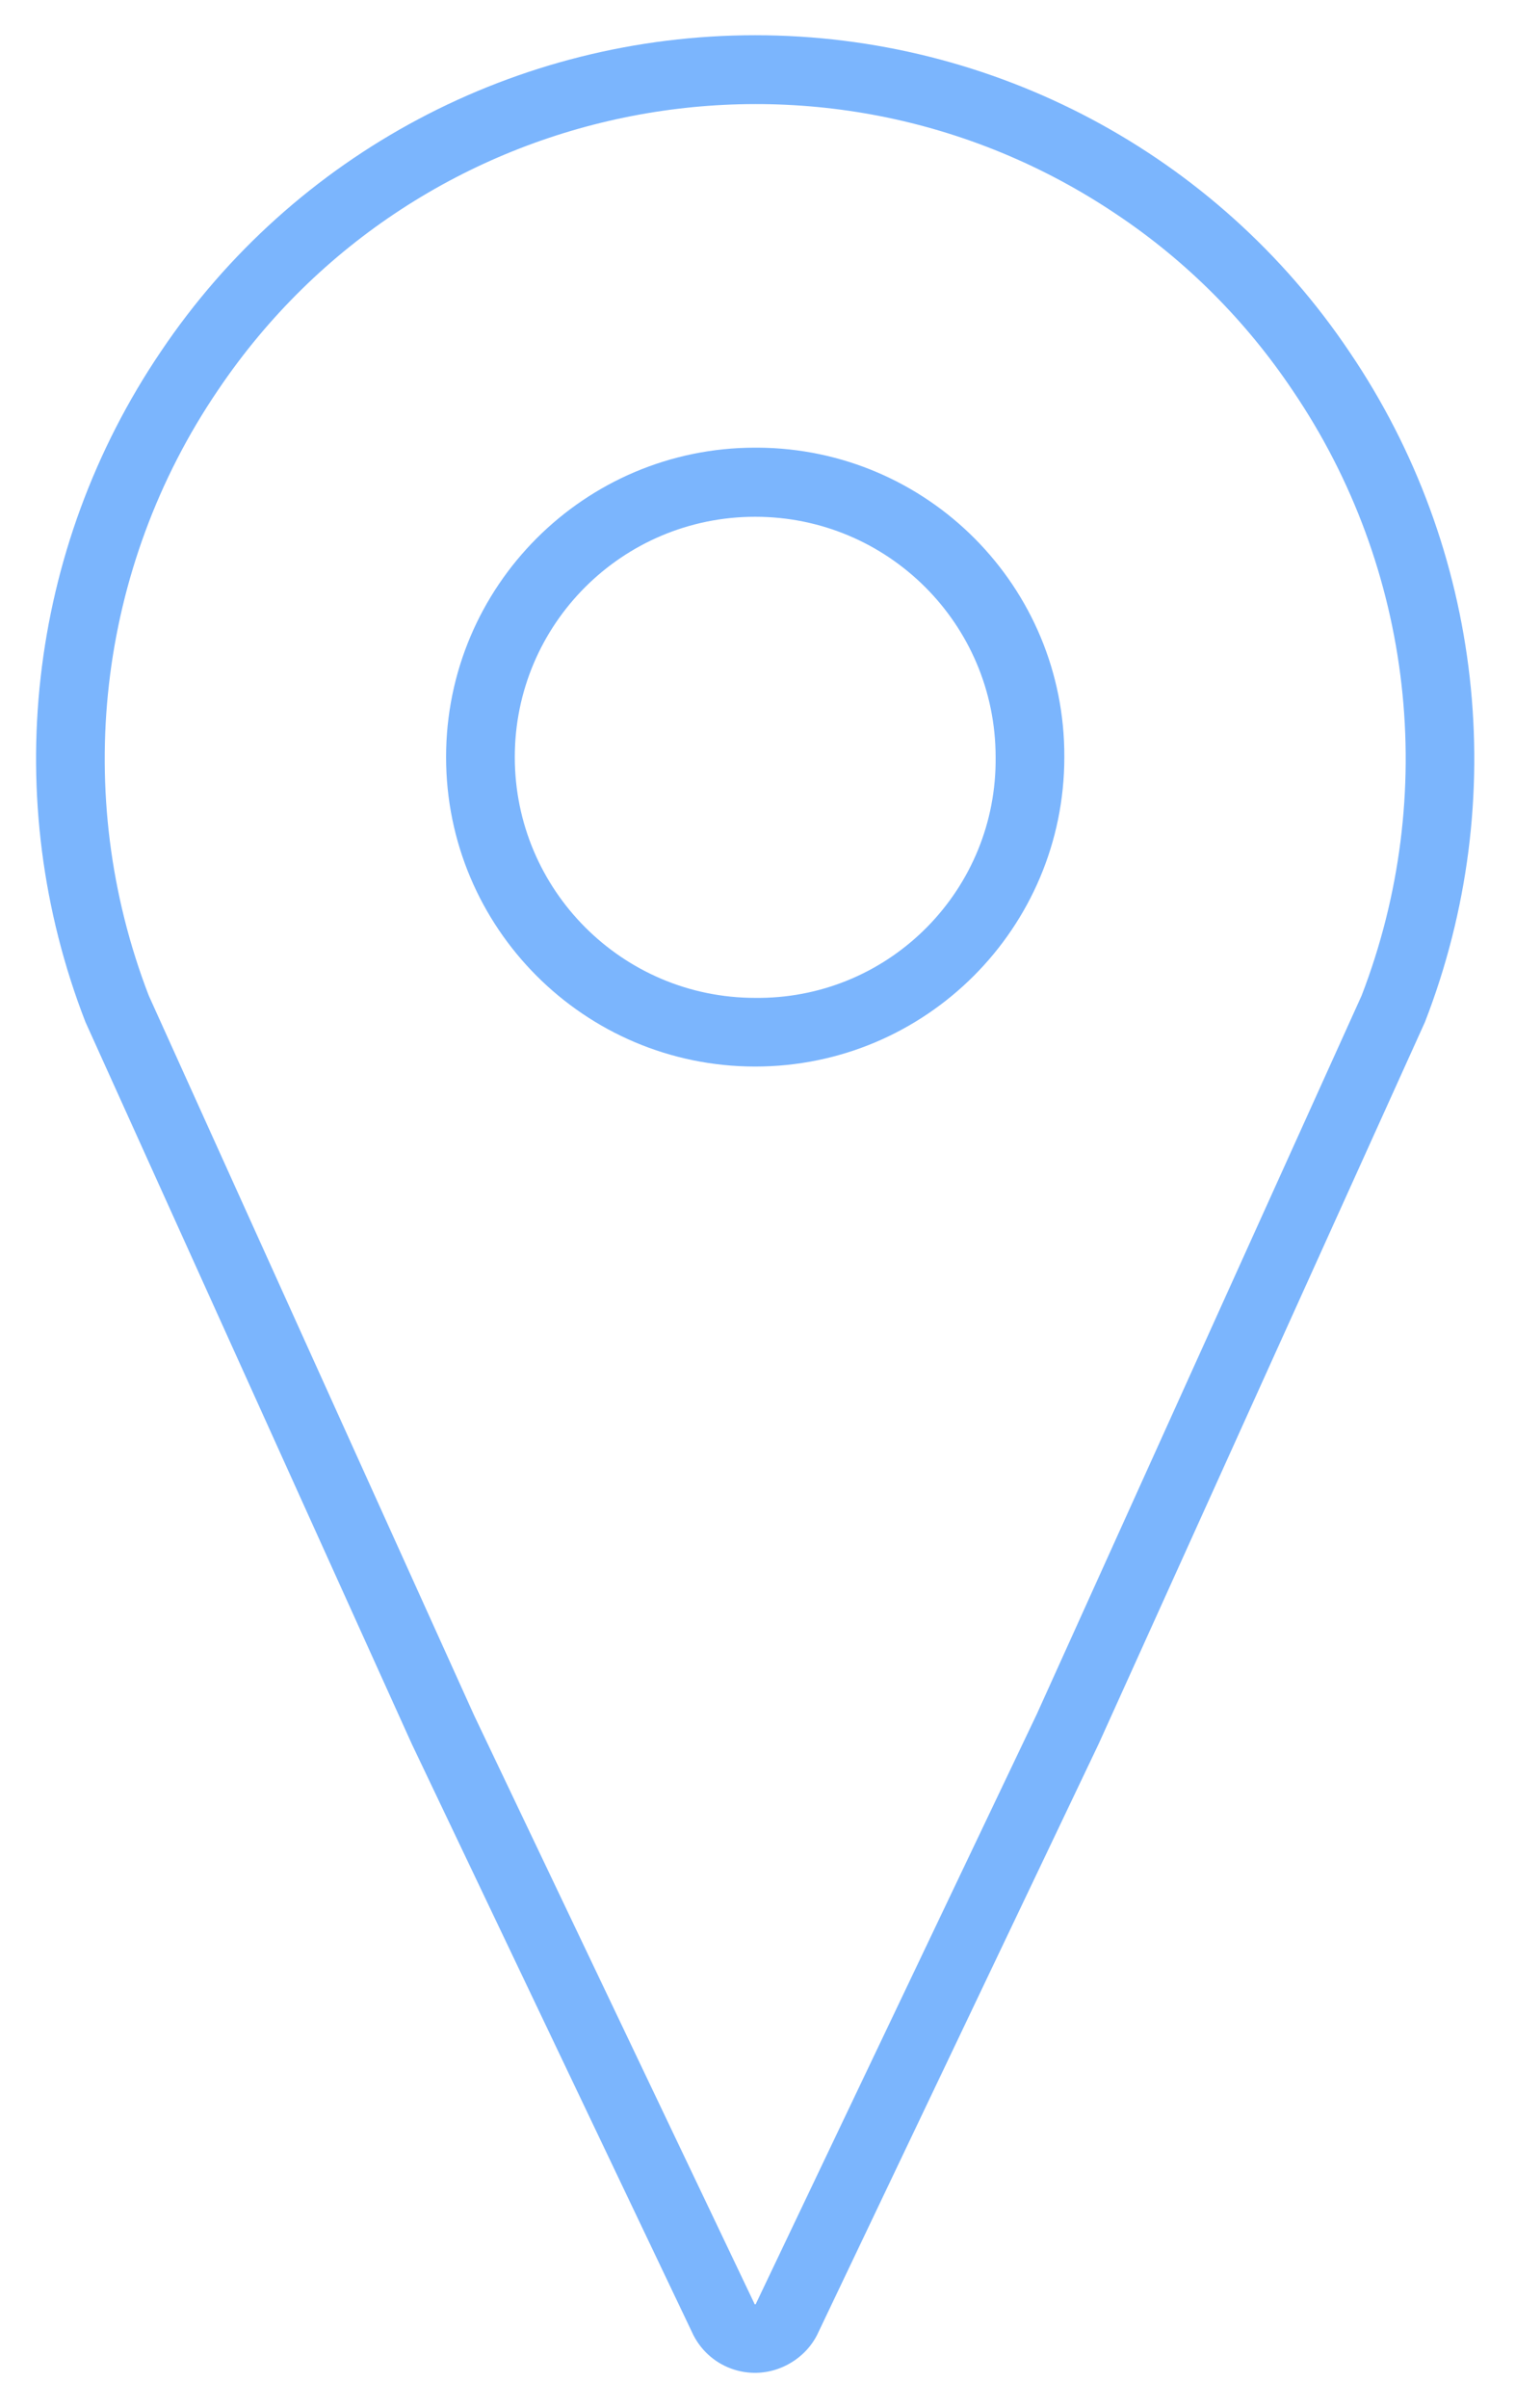<svg width="34" height="54" viewBox="0 0 34 54" fill="none" xmlns="http://www.w3.org/2000/svg">
<path d="M16.948 0.79C11.599 0.79 6.599 3.44 3.613 7.88C0.611 12.31 -0.022 17.93 1.917 22.92L9.24 39.11L15.561 52.37C15.955 53.14 16.895 53.44 17.662 53.04C17.951 52.89 18.187 52.66 18.336 52.37L24.657 39.11L31.98 22.92C33.918 17.93 33.284 12.31 30.284 7.89C27.299 3.45 22.298 0.79 16.948 0.79ZM30.557 22.33L23.265 38.45L16.958 51.68H16.938L10.644 38.48L3.339 22.33C1.599 17.82 2.179 12.74 4.892 8.75C9.381 2.09 18.419 0.33 25.077 4.82C26.63 5.86 27.966 7.2 29.012 8.76C31.72 12.75 32.297 17.82 30.557 22.33Z" fill="#7BB5FD"/>
<path d="M16.948 10.04C13.117 10.04 10.011 13.15 10.011 16.98C10.011 20.81 13.117 23.92 16.948 23.92C20.78 23.92 23.886 20.81 23.886 16.98C23.901 13.16 20.82 10.06 17.004 10.04C16.985 10.04 16.967 10.04 16.948 10.04ZM16.948 22.38C13.968 22.38 11.553 19.96 11.553 16.98C11.553 14 13.968 11.59 16.948 11.59C19.928 11.59 22.344 14 22.344 16.98C22.377 19.93 20.013 22.35 17.064 22.38C17.025 22.38 16.987 22.38 16.948 22.38Z" fill="#7BB5FD"/>
</svg>
